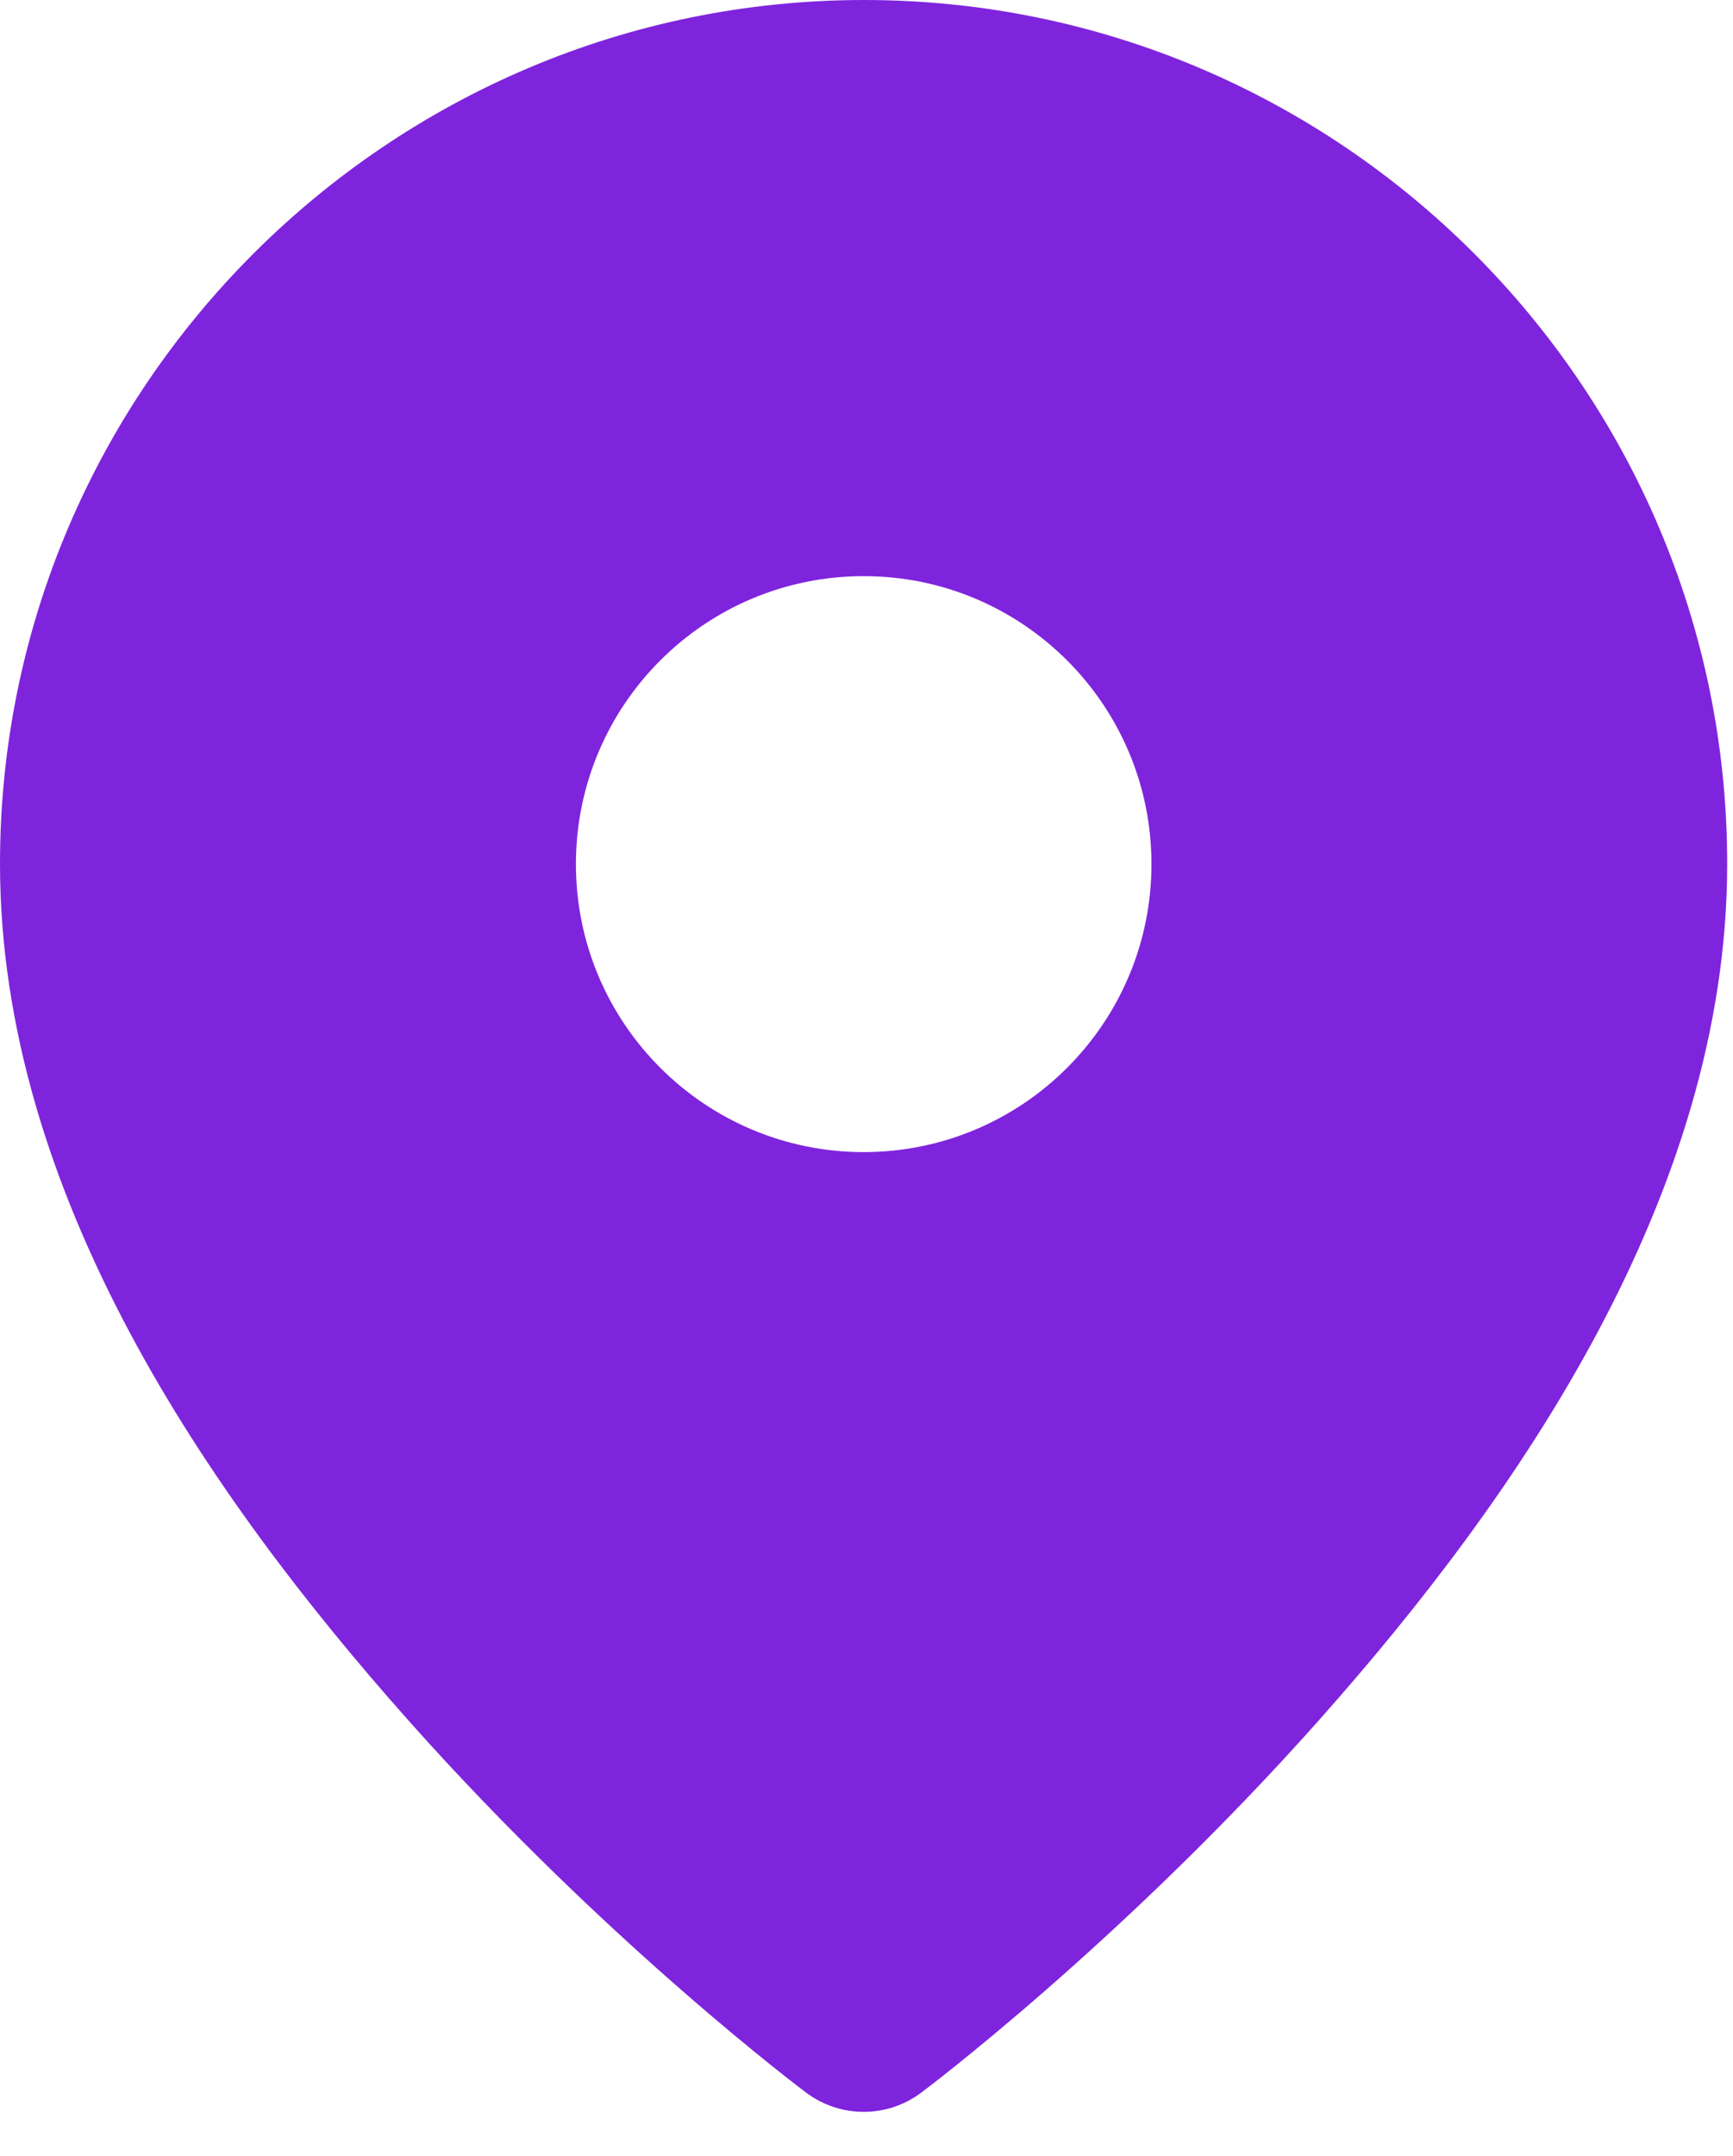 <svg xmlns="http://www.w3.org/2000/svg" width="37" height="46" viewBox="0 0 37 46" fill="none"><path fill-rule="evenodd" clip-rule="evenodd" d="M18.448 0C8.293 0 -2.53264e-05 8.273 0 18.428C1.71689e-05 25.482 4.462 31.915 8.708 36.692C12.954 41.469 17.208 44.644 17.208 44.644C17.938 45.194 18.943 45.194 19.672 44.644C19.672 44.644 23.922 41.469 28.168 36.692C32.414 31.915 36.876 25.482 36.876 18.428C36.876 8.273 28.604 0 18.448 0ZM18.44 12.292C21.833 12.292 24.584 15.043 24.584 18.436C24.584 21.829 21.833 24.58 18.44 24.58C15.047 24.58 12.296 21.829 12.296 18.436C12.296 15.043 15.047 12.292 18.44 12.292Z" fill="#7F24DD"></path></svg>